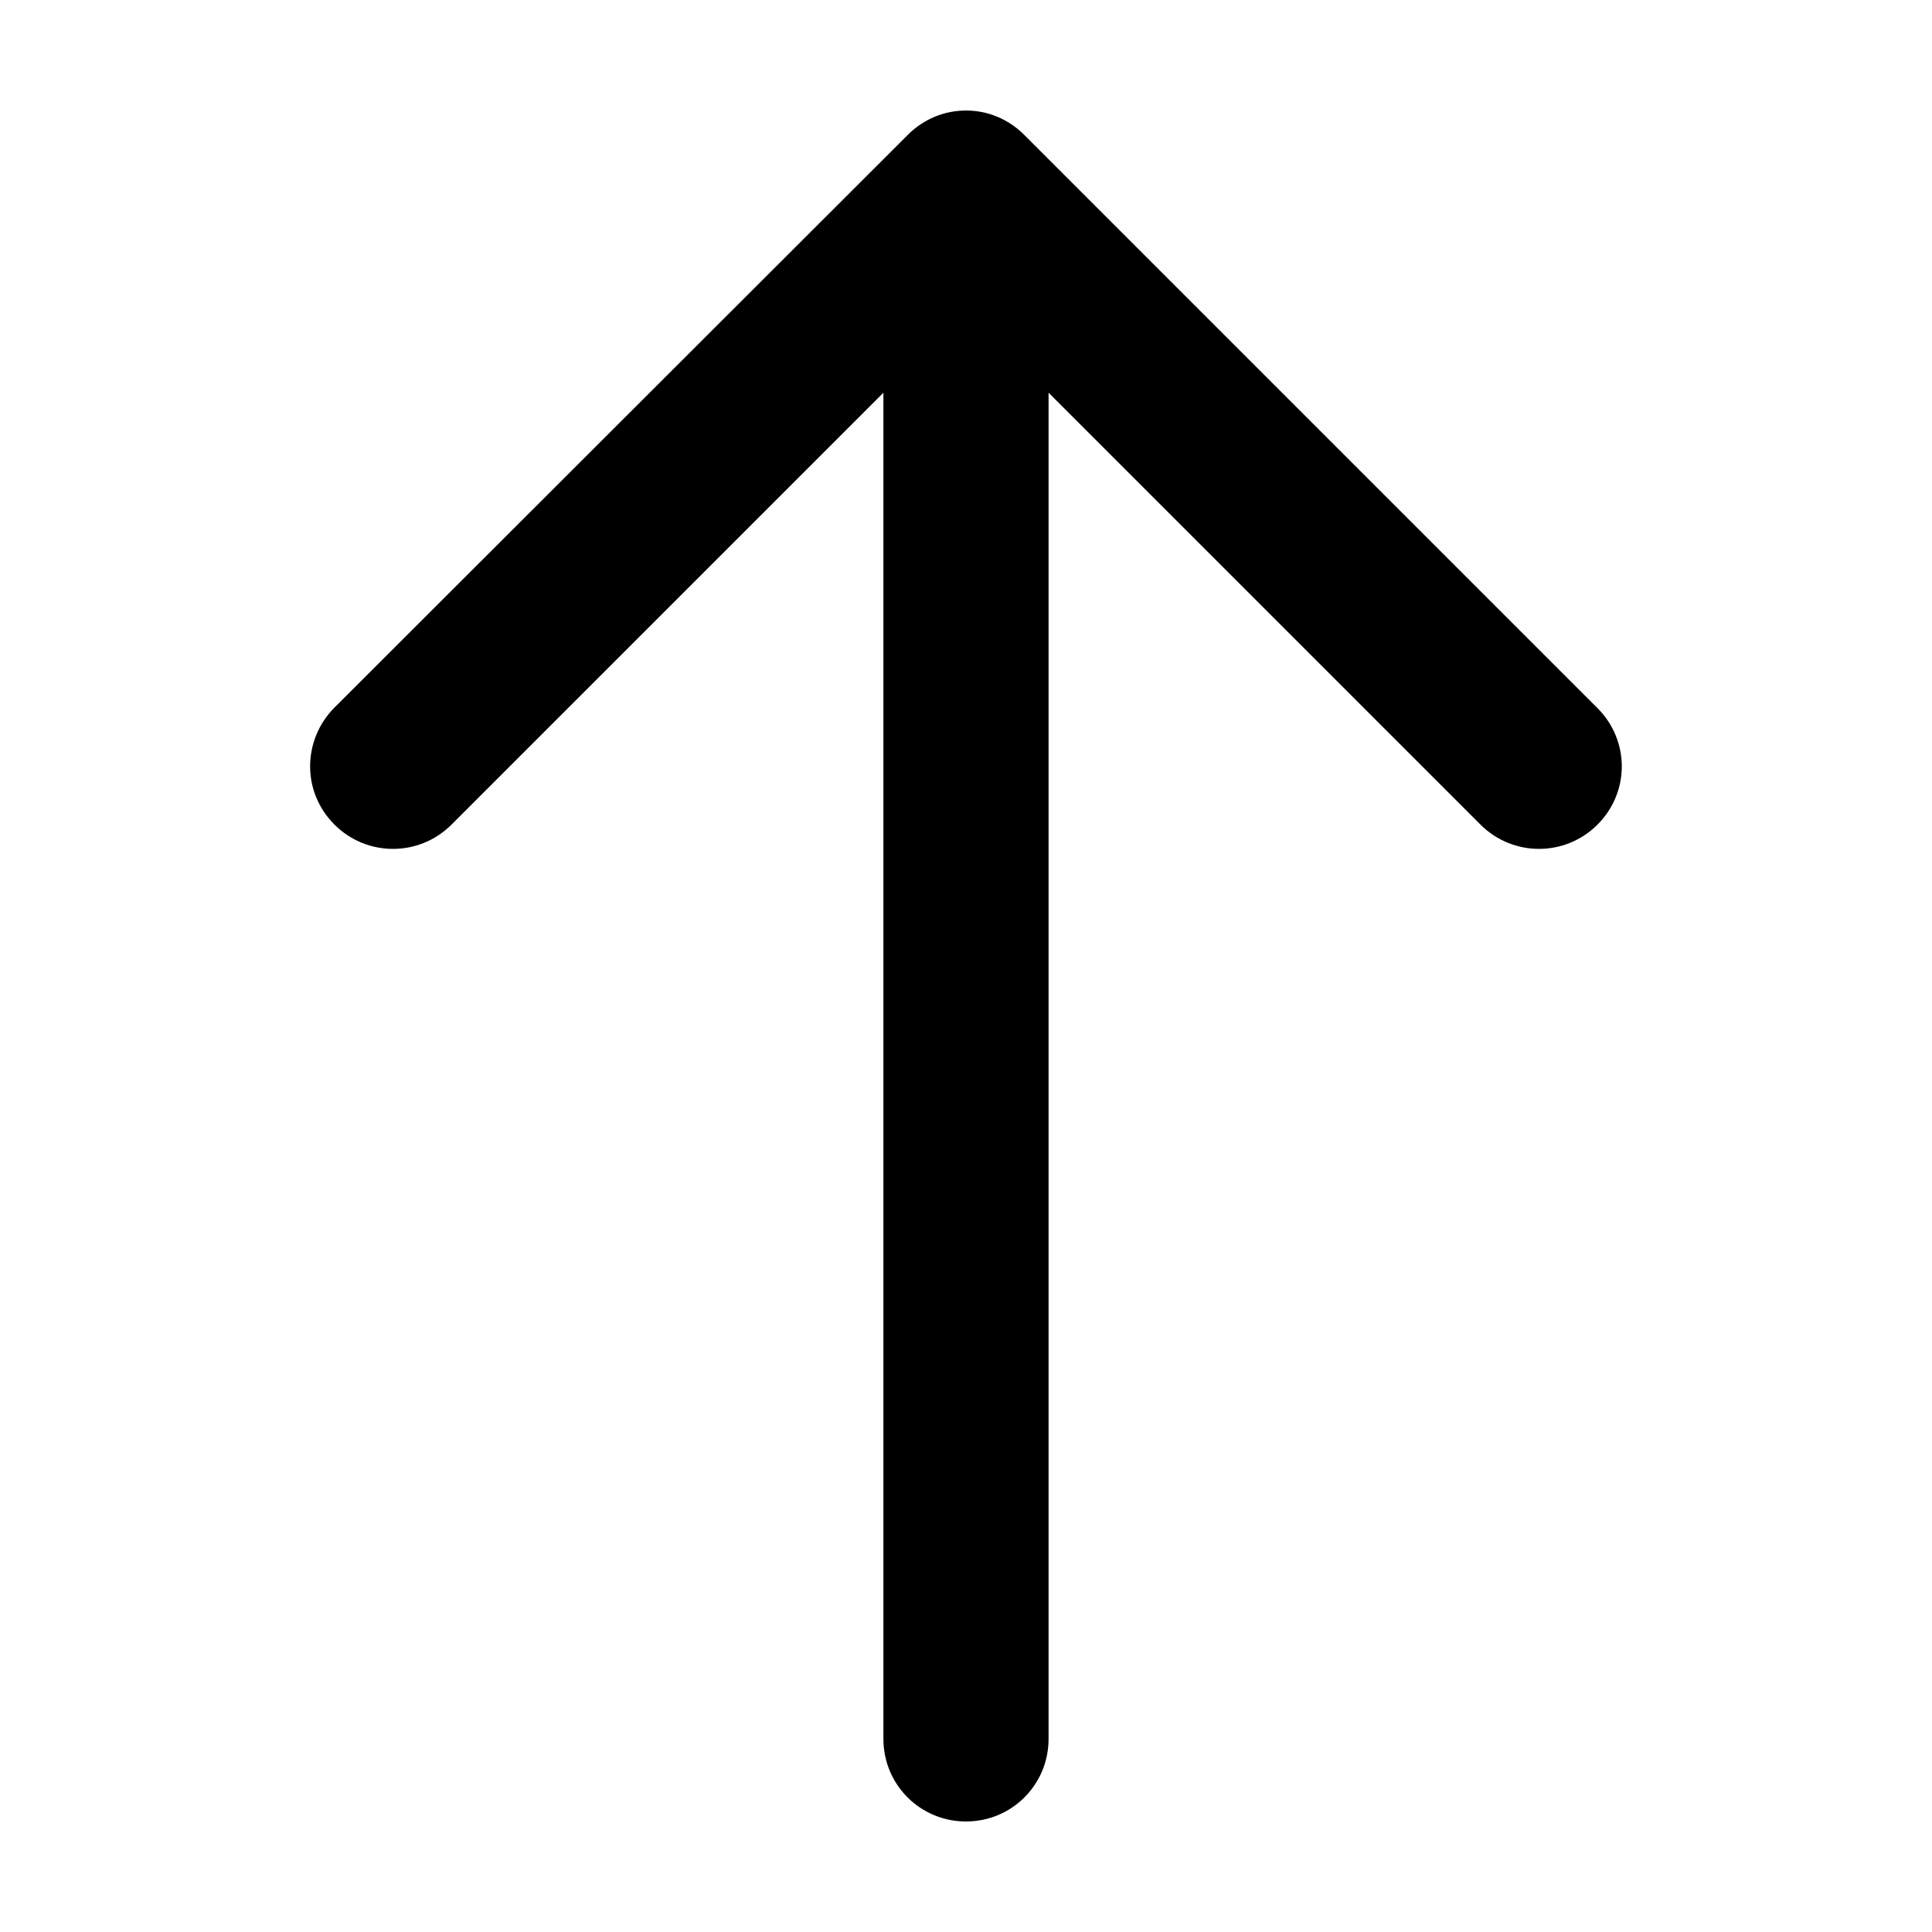 <?xml version="1.0" encoding="UTF-8"?>
<!-- The Best Svg Icon site in the world: iconSvg.co, Visit us! https://iconsvg.co -->
<svg fill="#000000" width="800px" height="800px" version="1.1" viewBox="144 144 512 512" xmlns="http://www.w3.org/2000/svg">
 <path d="m400 173.29c-5.598 0-11.141 2.164-15.43 6.453l-151.93 151.77c-4.293 4.293-6.457 9.988-6.457 15.586s2.164 11.141 6.453 15.43c8.578 8.582 22.438 8.582 31.016 0l114.46-114.46v356.76c0 12.133 9.75 21.883 21.887 21.883s21.883-9.75 21.883-21.883v-356.76l114.46 114.46c8.578 8.578 22.438 8.578 31.016 0 8.578-8.582 8.578-22.277 0-30.859l-151.93-151.93c-4.289-4.289-9.828-6.453-15.426-6.453z" fill-rule="evenodd"/>
</svg>